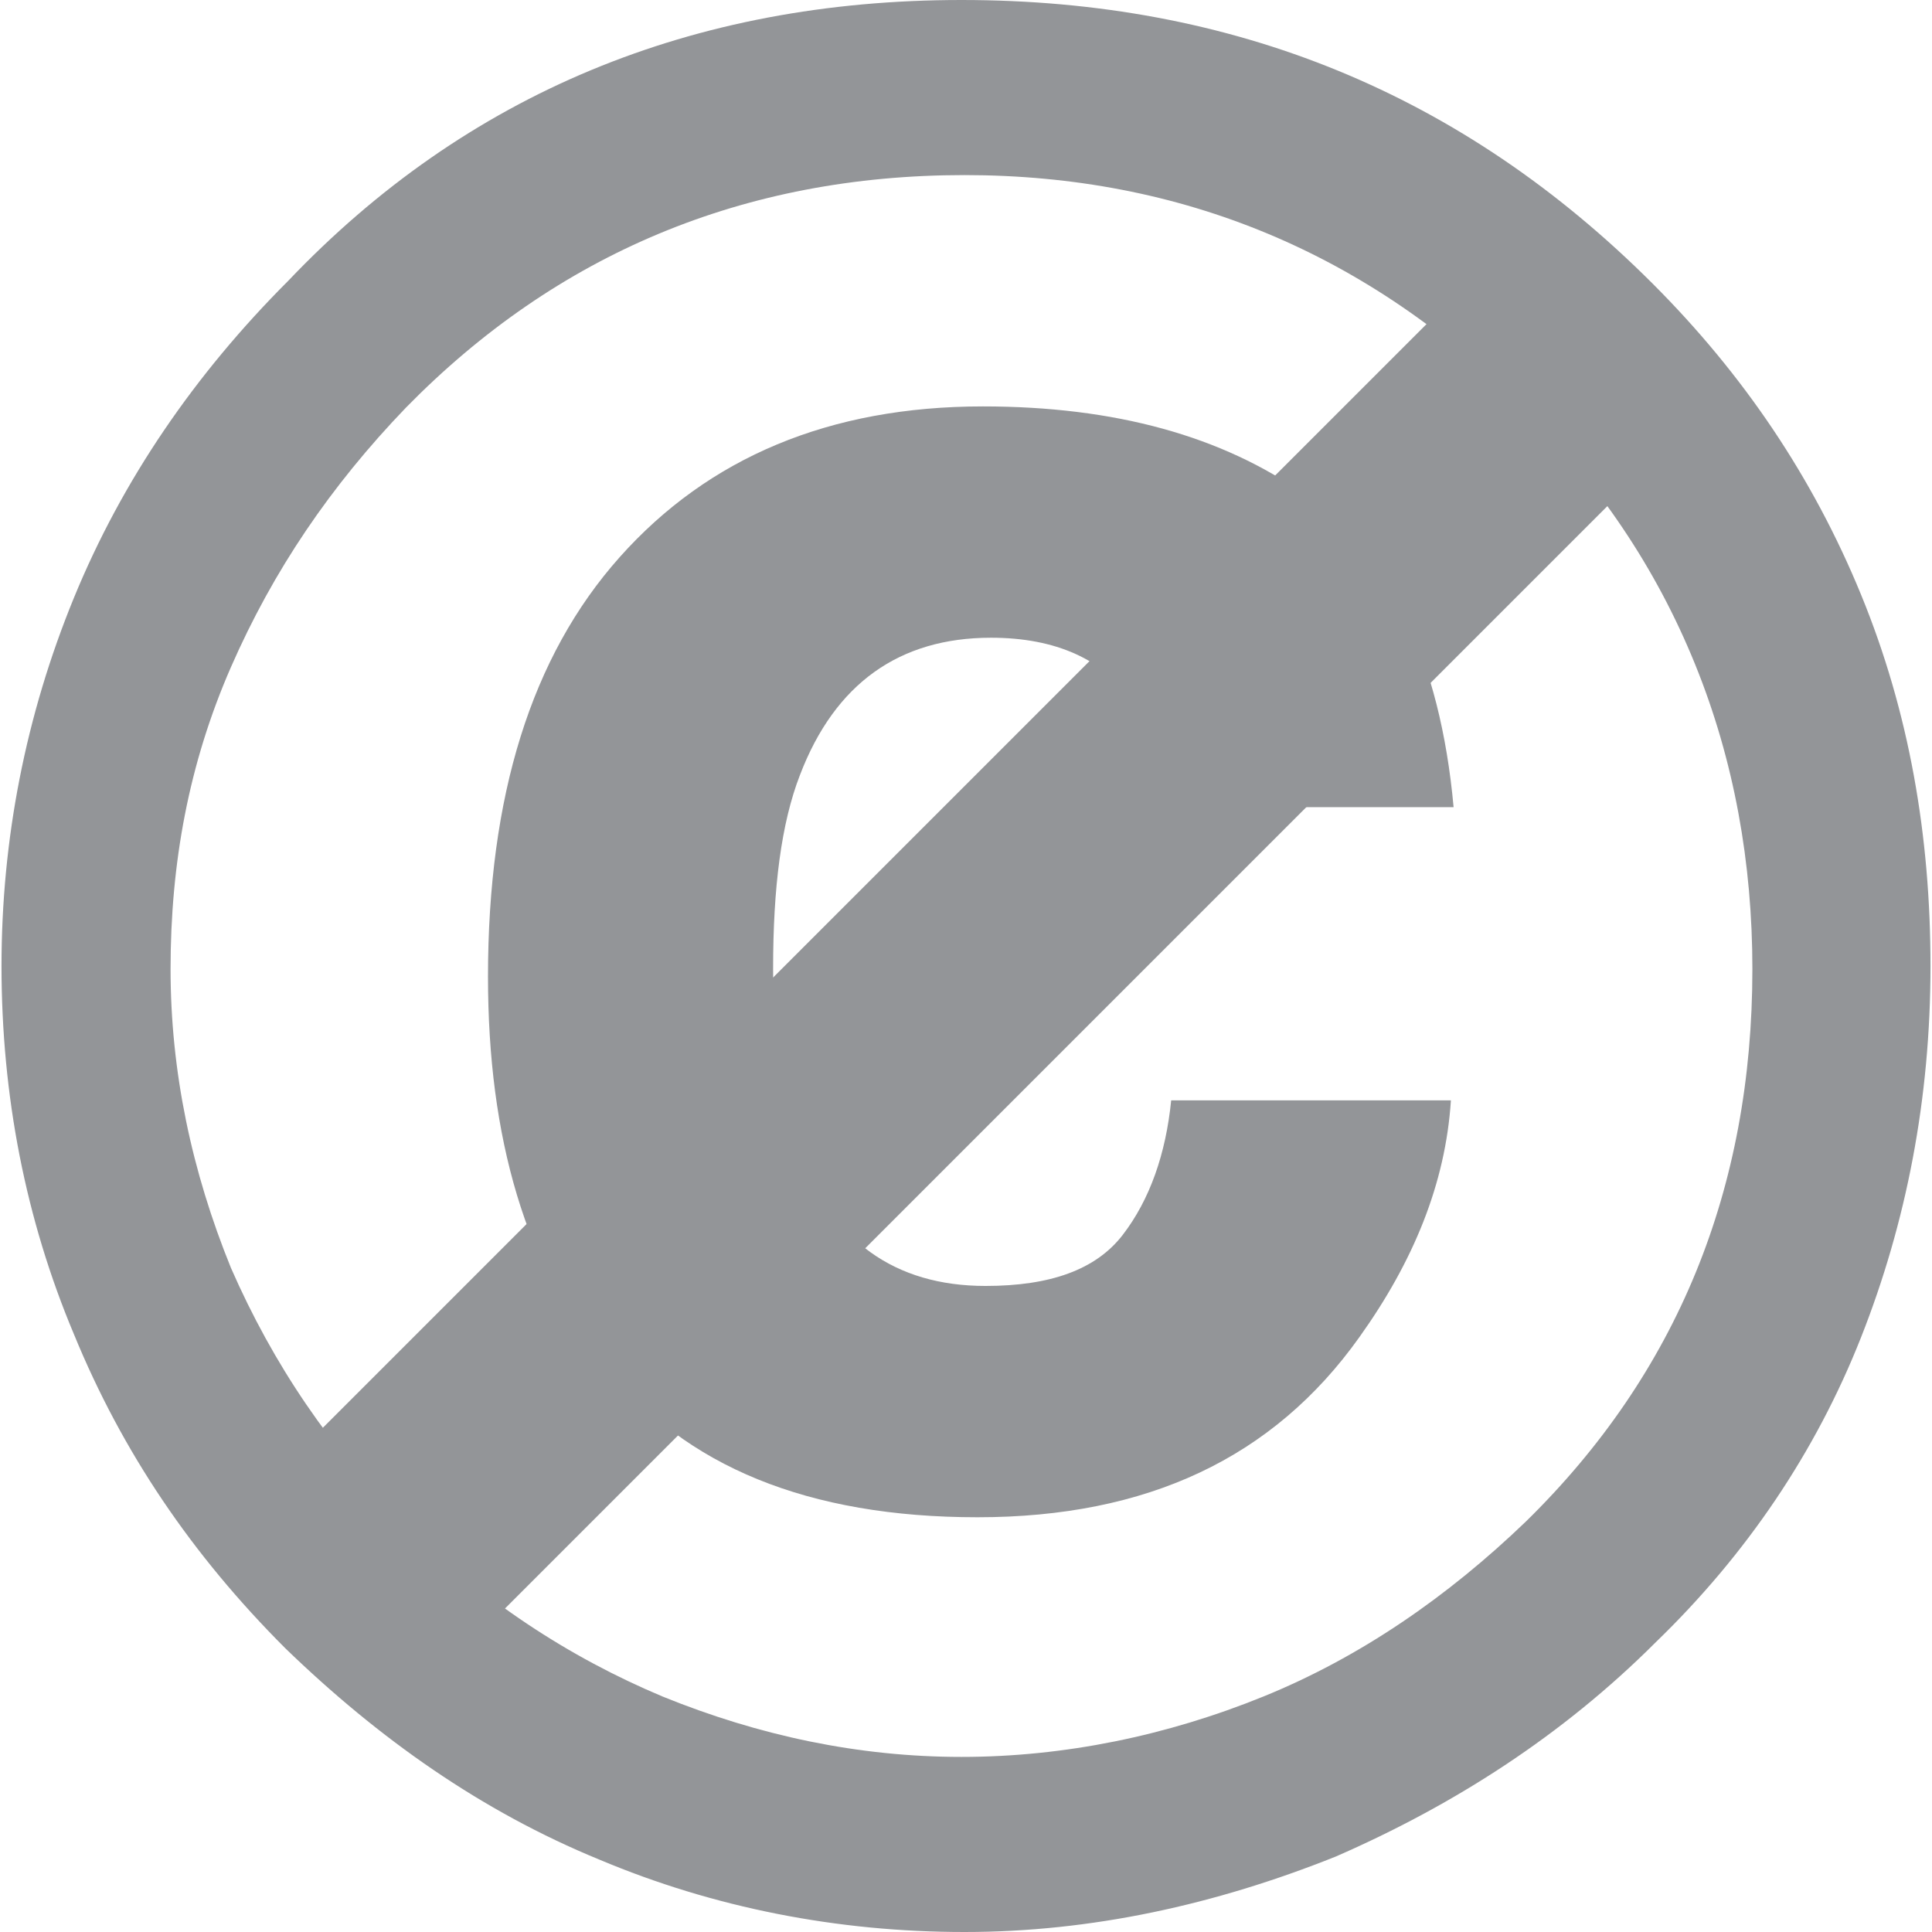 <?xml version="1.0" encoding="UTF-8" standalone="no"?>
<!-- Created with Inkscape (http://www.inkscape.org/) -->

<svg
   xmlns:dc="http://purl.org/dc/elements/1.1/"
   xmlns:cc="http://creativecommons.org/ns#"
   xmlns:rdf="http://www.w3.org/1999/02/22-rdf-syntax-ns#"
   xmlns:svg="http://www.w3.org/2000/svg"
   xmlns="http://www.w3.org/2000/svg"
   version="1.0"
   width="64"
   height="64"
   viewBox="5.5 -3.5 64 64"
   id="svg2">
  <defs
     id="defs10" />
  <g
     transform="matrix(0.891,0,0,0.891,431.08,-311.599)"
     id="g29">
    <path
       d="m -434,375.8 c -0.2,-1.5 -0.7,-2.8 -1.5,-3.9 -1.1,-1.6 -2.9,-2.4 -5.3,-2.4 -3.4,0 -5.8,1.7 -7.1,5.1 -0.7,1.8 -1,4.2 -1,7.2 0,2.9 0.3,5.1 1,6.9 1.2,3.2 3.5,4.9 6.9,4.9 2.4,0 4.1,-0.6 5.1,-1.9 1,-1.3 1.6,-3 1.8,-5 h 10.4 c -0.2,3.1 -1.4,6 -3.4,8.8 -3.2,4.5 -7.9,6.7 -14.2,6.7 -6.3,0 -10.9,-1.9 -13.8,-5.6 -3,-3.7 -4.4,-8.5 -4.4,-14.5 0,-6.7 1.6,-11.9 4.9,-15.6 3.3,-3.7 7.8,-5.6 13.5,-5.6 4.9,0 8.9,1.1 12,3.3 3.1,2.2 5,6.1 5.5,11.6 H -434 z"
       id="path31"
       style="fill:#939598" />
  </g>
  <g
     transform="translate(0,80)"
     id="g3410">
    <path
       d="m 37.35,-83.5 c 9,0 16.6,3.1 22.9,9.4 3,3 5.3,6.4 6.9,10.3 1.6,3.9 2.3,8 2.3,12.3 0,4.4 -0.8,8.5 -2.3,12.3 -1.5,3.8 -3.8,7.2 -6.8,10.1 -3.1,3.1 -6.7,5.4 -10.6,7.1 -4,1.6 -8.1,2.5 -12.3,2.5 -4.2,0 -8.3,-0.8 -12.1,-2.4 -3.9,-1.6 -7.3,-4 -10.4,-7 -3.1,-3.1 -5.4,-6.5 -7,-10.4 -1.6,-3.8 -2.4,-7.9 -2.4,-12.2 0,-4.2 0.8,-8.3 2.4,-12.2 1.6,-3.9 4,-7.4 7.1,-10.5 5.9,-6.2 13.4,-9.3 22.3,-9.3 l 0,0 z m 0.1,5.8 c -7.3,0 -13.5,2.6 -18.5,7.7 -2.5,2.6 -4.4,5.4 -5.8,8.6 -1.4,3.2 -2,6.5 -2,10 0,3.4 0.7,6.7 2,9.9 1.4,3.2 3.3,6 5.8,8.5 2.5,2.5 5.4,4.4 8.5,5.7 3.2,1.3 6.5,2 9.9,2 3.4,0 6.8,-0.7 10,-2 3.2,-1.3 6.1,-3.3 8.7,-5.8 5,-4.9 7.5,-11 7.5,-18.3 0,-3.5 -0.6,-6.9 -1.9,-10.1 -1.3,-3.2 -3.2,-6 -5.7,-8.5 -5.1,-5.1 -11.3,-7.7 -18.5,-7.7 l 0,0 z"
       id="path6-0_1_-2"
       style="fill:#939598" />
    <rect
       width="8.501"
       height="55.099"
       x="5.649"
       y="35.383"
       transform="matrix(-0.707,-0.707,0.707,-0.707,0,0)"
       id="rect3025-8_1_-4"
       style="fill:#939598" />
  </g>
</svg>

